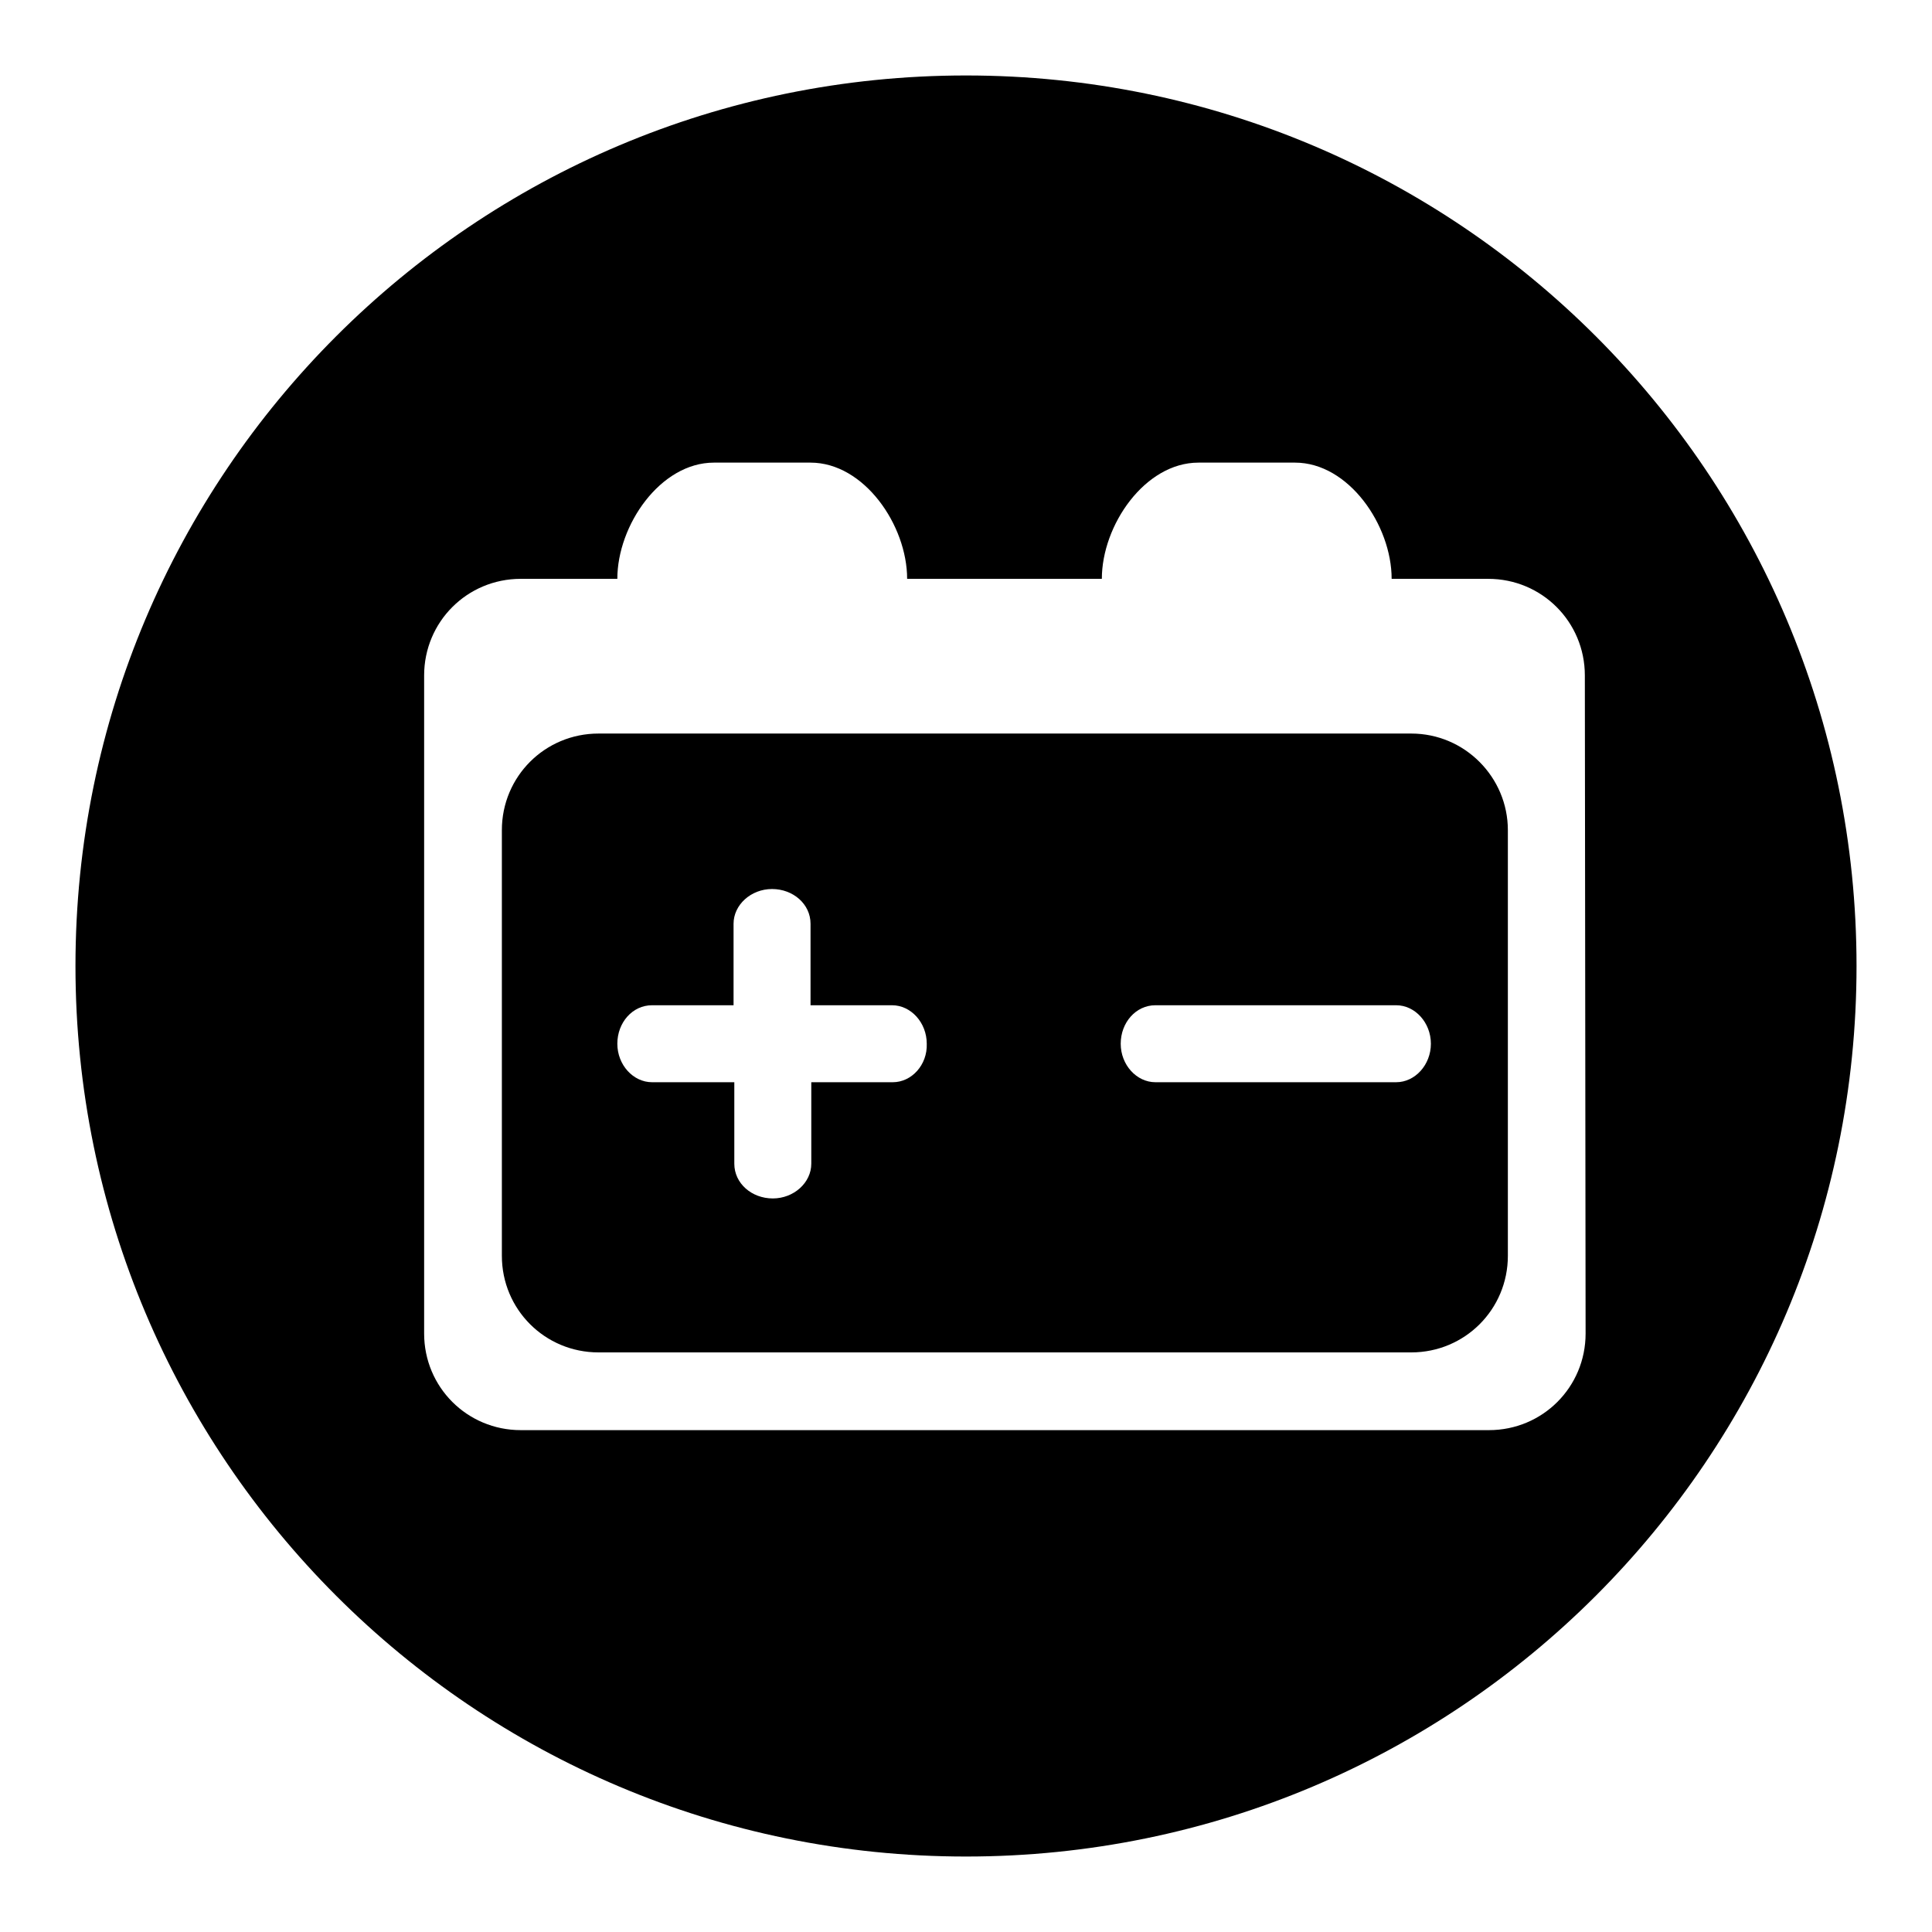 <?xml version="1.0" encoding="utf-8"?>
<!-- Svg Vector Icons : http://www.onlinewebfonts.com/icon -->
<!DOCTYPE svg PUBLIC "-//W3C//DTD SVG 1.1//EN" "http://www.w3.org/Graphics/SVG/1.1/DTD/svg11.dtd">
<svg version="1.1" xmlns="http://www.w3.org/2000/svg" xmlns:xlink="http://www.w3.org/1999/xlink" x="0px" y="0px" viewBox="0 0 256 256" enable-background="new 0 0 256 256" xml:space="preserve">
<g><g><path fill="#000000" d="M128,10C62.8,10,10,62.8,10,128c0,65.2,52.8,118,118,118c65.2,0,118-52.8,118-118C246,62.8,193.2,10,128,10z M210.1,176.7c0,7.1-5.7,12.8-12.8,12.8H69c-7.1,0-12.8-5.7-12.8-12.8V89.5c0-7.1,5.7-12.8,12.8-12.8h12.8c0-7.1,5.7-15.4,12.8-15.4h12.8c7.1,0,12.8,8.3,12.8,15.4H146c0-7.1,5.7-15.4,12.8-15.4h12.8c7.1,0,12.8,8.3,12.8,15.4h12.8c7.1,0,12.8,5.7,12.8,12.8L210.1,176.7L210.1,176.7z M187,97.2H79.3c-7.1,0-12.8,5.7-12.8,12.8v56.4c0,7.1,5.7,12.8,12.8,12.8H187c7.1,0,12.8-5.7,12.8-12.8V110C199.8,103,194.1,97.2,187,97.2z M118.3,143.4h-10.8v10.8c0,2.5-2.3,4.6-5.1,4.6c-2.8,0-5.1-2-5.1-4.6v-10.8H86.4c-2.5,0-4.6-2.3-4.6-5.1c0-2.8,2-5.1,4.6-5.1h10.8v-10.8c0-2.5,2.3-4.6,5.1-4.6c2.8,0,5.1,2,5.1,4.6v10.8h10.8c2.5,0,4.6,2.3,4.6,5.1C122.9,141.1,120.8,143.4,118.3,143.4z M185,143.4h-31.9c-2.5,0-4.6-2.3-4.6-5.1c0-2.8,2-5.1,4.6-5.1H185c2.5,0,4.6,2.3,4.6,5.1C189.6,141.1,187.5,143.4,185,143.4z"/></g></g>
</svg>